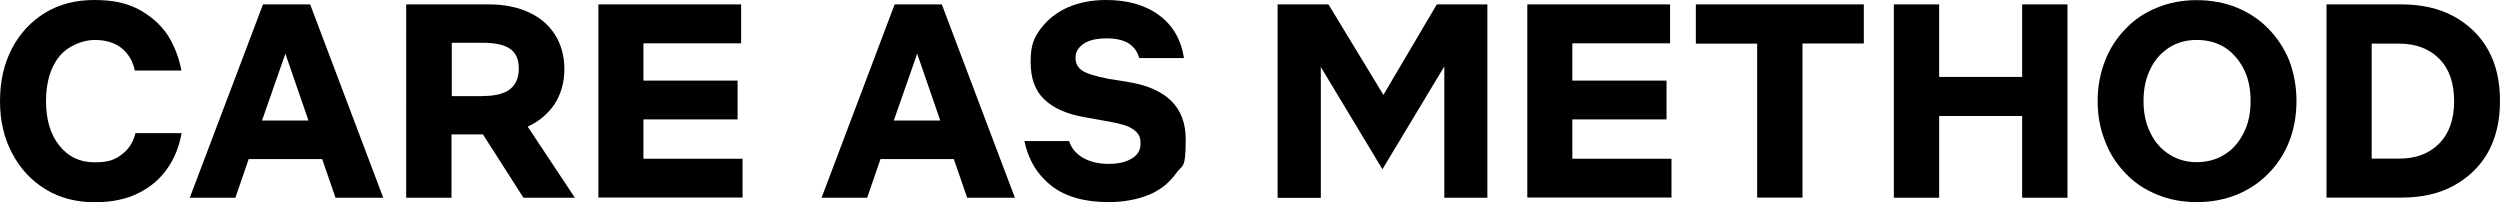 <?xml version="1.0" encoding="UTF-8"?>
<svg xmlns="http://www.w3.org/2000/svg" version="1.1" viewBox="0 0 1765.2 142.7">
  <!-- Generator: Adobe Illustrator 28.7.10, SVG Export Plug-In . SVG Version: 1.2.0 Build 236)  -->
  <g>
    <g id="Layer_1">
      <path d="M8.4,34.3c5.7-10.8,13.5-19.2,23.5-25.3C42,2.9,53.5,0,66.7,0s22.6,2.2,31,6.5c8.4,4.5,15.3,10.4,20.4,17.8,4.9,7.6,8.2,16.1,10,25.5h-32.9c-1.4-6.5-4.3-11.6-9.2-15.7-4.9-3.9-11.2-5.9-19.2-5.9s-18.6,3.9-24.9,11.6c-6.3,7.8-9.4,18.4-9.4,31.6s3.1,23.5,9.4,31.4,14.5,11.8,24.9,11.8,14.5-2,19.4-5.7,8-8.8,9.4-14.9h32.6c-1.6,9.2-4.9,17.7-10,24.9-5.1,7.4-12,13.3-20.4,17.4-8.4,4.3-18.8,6.5-31,6.5s-24.7-2.9-34.7-9.2c-10-6.1-17.8-14.5-23.5-25.3C2.8,97.4,0,85.3,0,71.4s2.8-26.3,8.4-37.1Z"/>
      <path d="M227.4,112.3h-51.8l-9.4,27.3h-32.2L185.7,3.1h33.3l51.6,136.5h-33.7l-9.4-27.2h0ZM217.8,85.1l-16.3-47.2-16.5,47.2h32.7Z"/>
      <path d="M287,3.1h58.2c11,0,20.4,2,28.4,5.7s14.1,9,18.4,15.9c4.3,6.9,6.5,14.9,6.5,24.1s-2.4,17.8-6.9,24.7c-4.7,6.9-11,12.2-19,15.9l33.3,50.2h-36.3l-28.6-44.7h-22.2v44.7h-32V3.1h0ZM340.8,67.8c8.8,0,15.3-1.6,19.4-4.9s6.1-8,6.1-14.5-2-11-6.1-13.9c-4.1-2.9-10.6-4.3-19.4-4.3h-21.8v37.7h21.8Z"/>
      <path d="M422.5,3.1h100.8v27.5h-69v26.3h66.5v27.4h-66.5v27.8h70v27.4h-101.8V3.1h0Z"/>
      <path d="M673.5,112.3h-51.8l-9.4,27.3h-32.2L631.7,3.1h33.3l51.6,136.5h-33.7l-9.4-27.2h0ZM663.9,85.1l-16.3-47.2-16.5,47.2h32.7Z"/>
      <path d="M742.7,131.4c-10-7.7-16.5-18.2-19.4-31.8h31.6c1.4,4.7,4.5,8.6,9.4,11.6,4.9,2.9,11,4.5,18.2,4.5s12.3-1.2,16.5-3.7,6.3-5.9,6.3-10.4-.6-5.1-1.8-7.1c-1.4-2-3.7-3.7-7.2-5.3-3.7-1.4-9-2.7-16.3-3.9l-14.5-2.6c-12.5-2.2-22-6.5-28.2-12.6-6.5-6.1-9.6-14.9-9.6-26.5s2.3-16.9,7.1-23.3,11.2-11.6,19.2-15.1S771,0,781,0c15.1,0,27.5,3.5,37.2,10.6,9.8,7.1,15.7,17.2,17.8,30.4h-31.6c-1.2-4.5-3.7-7.8-7.5-10.4-3.9-2.4-9.2-3.5-15.7-3.5s-12.2,1.2-15.9,3.7c-3.9,2.6-5.9,5.9-5.9,10s1.6,6.9,4.7,9,9.4,4.1,18.8,5.9l14.3,2.3c26.7,4.5,40,18,40,40.2s-2.3,17.7-6.9,24.3c-4.7,6.7-11.2,11.8-19.2,15.1-8.2,3.3-17.7,5.1-28.4,5.1-16.7,0-30.2-3.7-40.2-11.4h0Z"/>
      <path d="M902.1,139.6V3.1h35.9l38.8,63.9,37.7-63.9h35.7v136.5h-30.4V46.9l-43.7,72.6-43.5-72.2v92.4h-30.4Z"/>
      <path d="M1078.4,3.1h100.8v27.5h-69v26.3h66.5v27.4h-66.5v27.8h70v27.4h-101.8V3.1Z"/>
      <path d="M1240.7,139.6V30.8h-43.3V3.1h118.6v27.6h-43.3v108.8h-32Z"/>
      <path d="M1337.2,3.1h32v51.2h58.6V3.1h32v136.5h-32v-57.7h-58.6v57.7h-32V3.1Z"/>
      <path d="M1523.1,137.4c-8.6-3.5-16.1-8.4-22.2-14.9-6.3-6.5-11.2-13.9-14.5-22.7-3.5-8.6-5.3-18-5.3-28.4s1.8-19.8,5.3-28.6c3.3-8.6,8.2-16.1,14.5-22.5,6.1-6.5,13.5-11.4,22.2-14.9,8.4-3.5,17.8-5.3,28-5.3s19.8,1.8,28.4,5.3c8.4,3.5,15.9,8.4,22.2,14.9,6.3,6.5,11.2,13.9,14.7,22.5,3.3,8.8,5.1,18.2,5.1,28.6s-1.8,19.8-5.1,28.4c-3.5,8.8-8.4,16.3-14.7,22.7s-13.7,11.4-22.2,14.9c-8.6,3.5-18,5.3-28.4,5.3s-19.6-1.8-28-5.3ZM1570.9,109c5.7-3.5,10-8.6,13.3-15.1s4.9-13.9,4.9-22.6-1.6-16.3-4.9-22.7-7.7-11.4-13.3-15.1c-5.7-3.5-12.3-5.3-19.8-5.3s-13.7,1.8-19.4,5.3c-5.7,3.7-10.2,8.6-13.3,15.1-3.3,6.5-4.9,14.1-4.9,22.7s1.6,16.1,4.9,22.6c3.1,6.5,7.7,11.6,13.3,15.1,5.7,3.7,12.2,5.5,19.4,5.5s14.1-1.8,19.8-5.5Z"/>
      <path d="M1642.7,3.1h53.1c13.9,0,26.3,2.8,36.7,8.4,10.4,5.7,18.6,13.5,24.3,23.7,5.7,10.2,8.4,22.2,8.4,36.1s-2.8,25.9-8.4,36.1c-5.7,10.2-13.9,18-24.3,23.7-10.4,5.7-22.8,8.4-36.7,8.4h-53.1V3.1ZM1693.8,112c12,0,21.4-3.5,28.4-10.6,7.1-7.1,10.6-17.1,10.6-30s-3.5-22.9-10.6-30c-7.1-7.1-16.5-10.6-28.4-10.6h-19.2v81.2h19.2Z"/>
    </g>
  </g>
</svg>